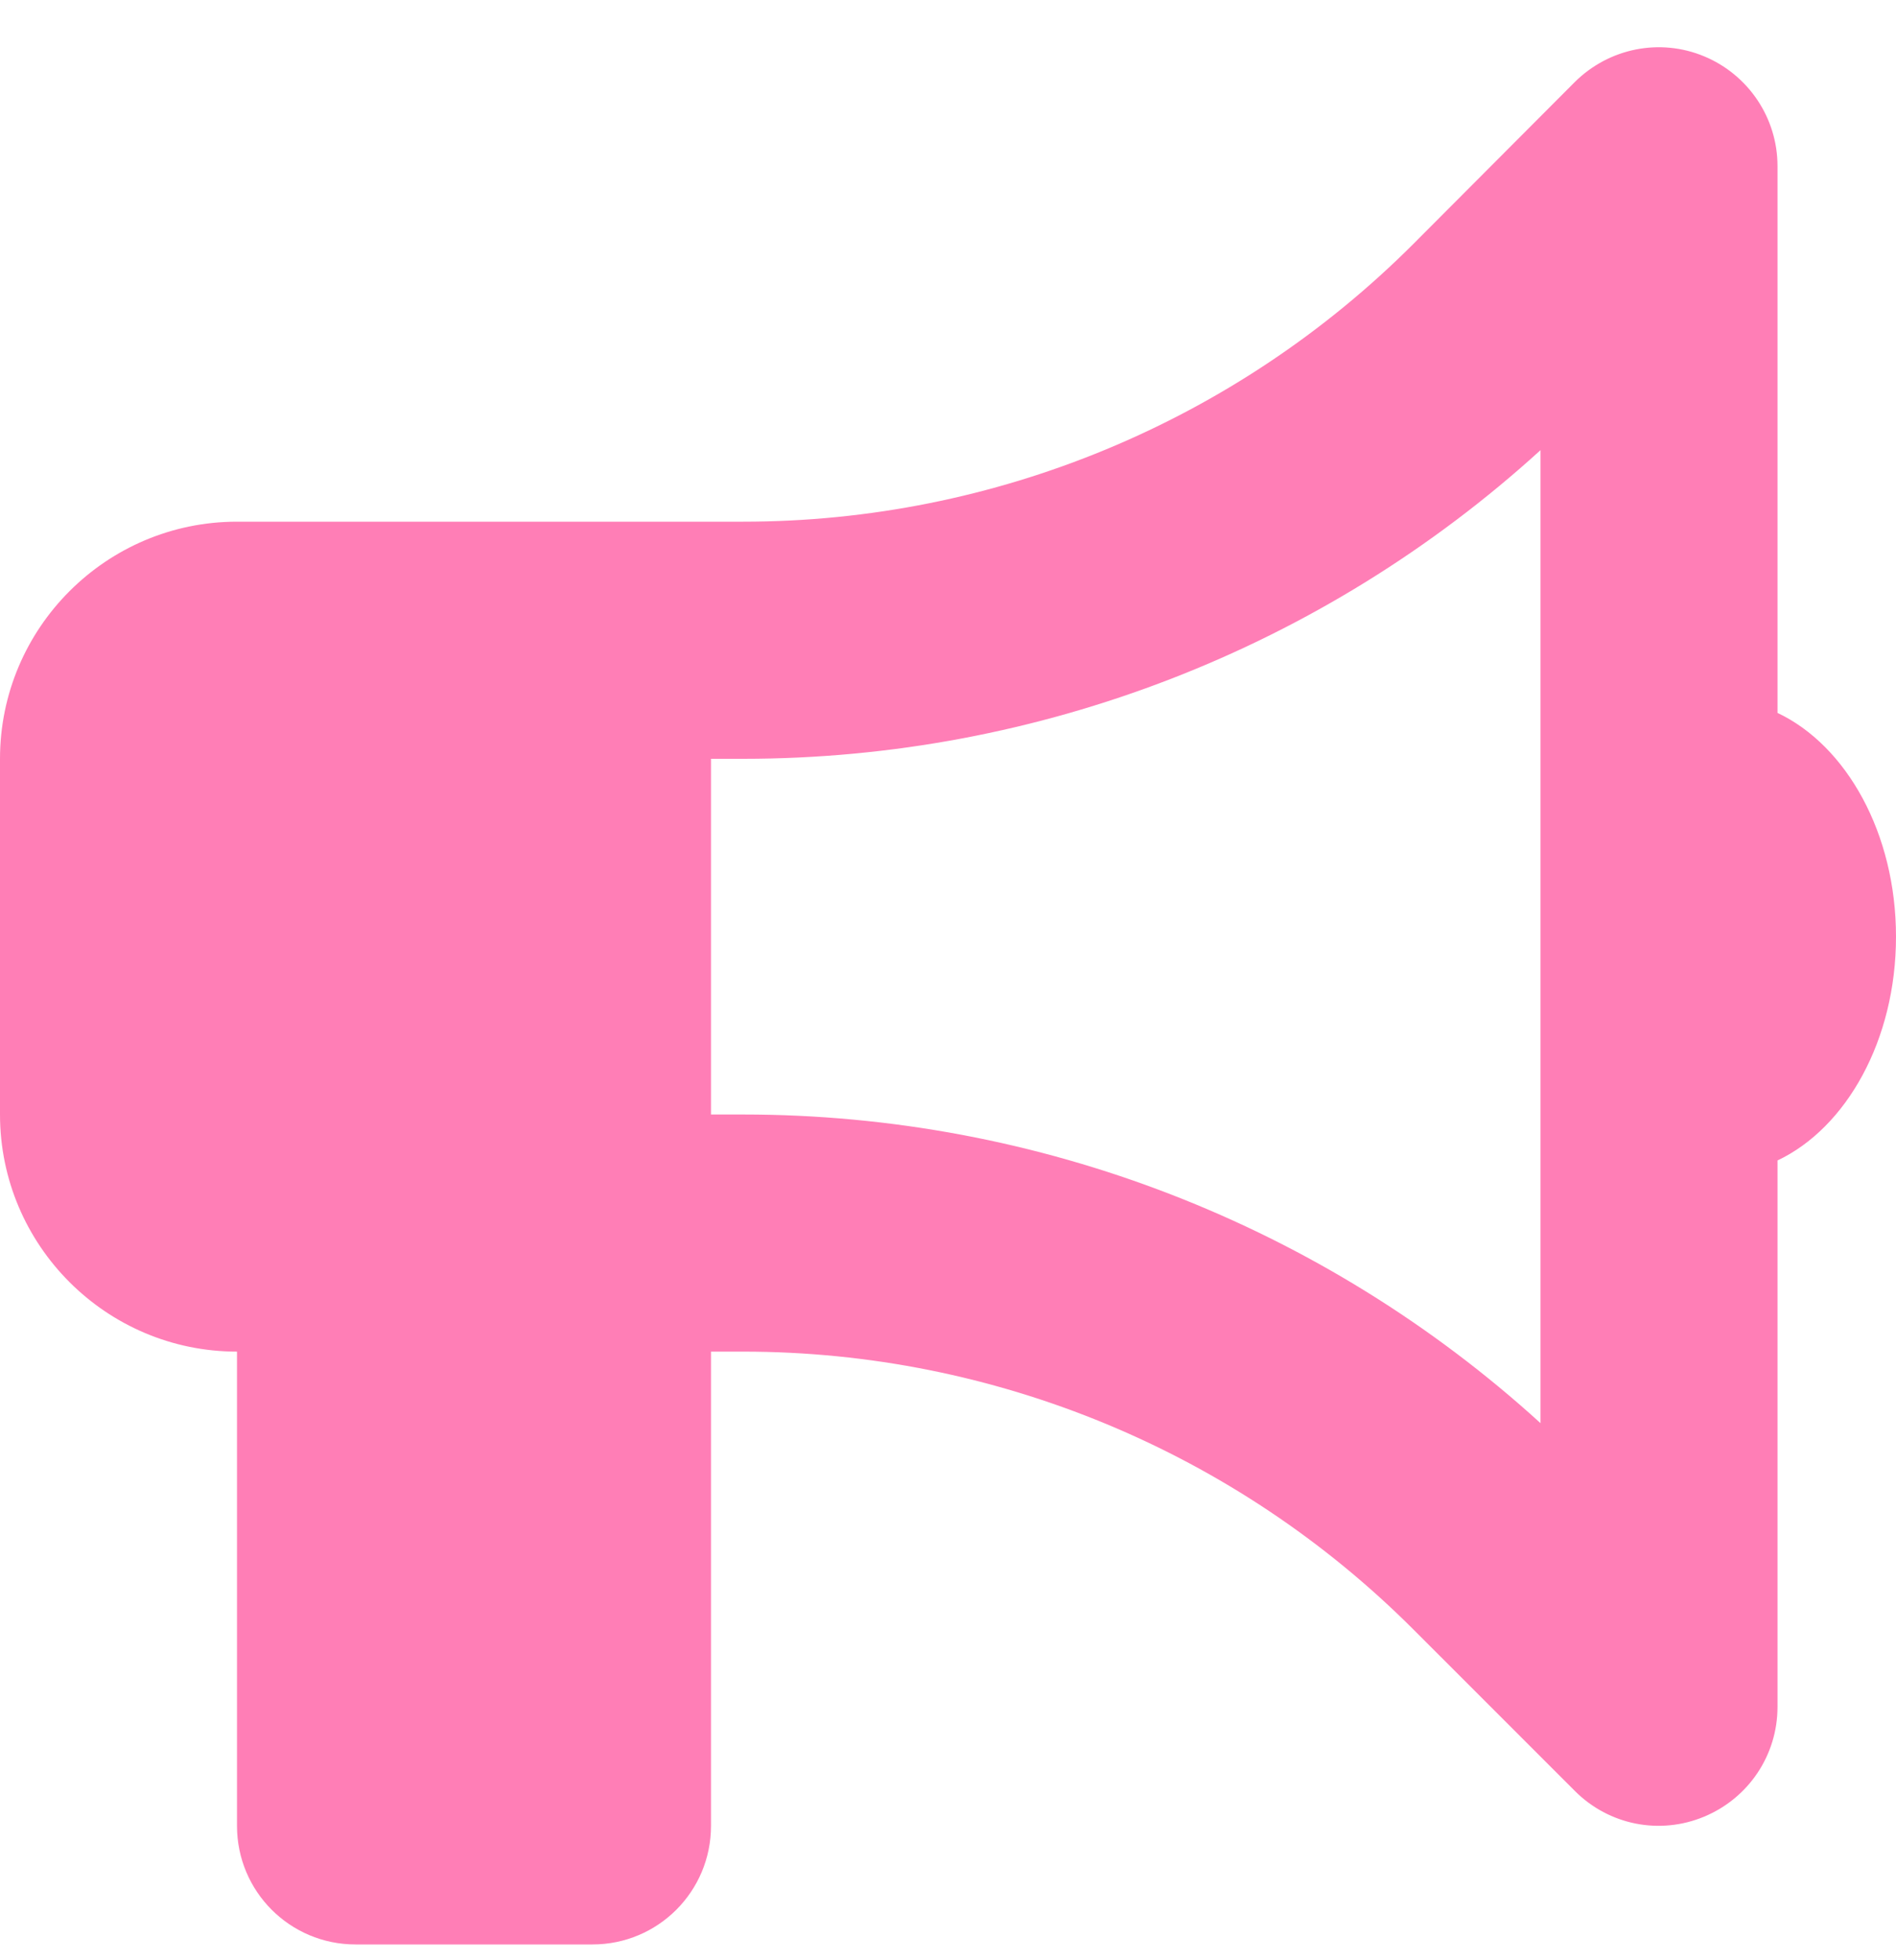 <svg width="30" height="31" viewBox="0 0 30 31" fill="none" xmlns="http://www.w3.org/2000/svg">
<g clip-path="url(#clip0_12_2822)">
<path d="M28.125 2.625C28.125 1.869 27.668 1.184 26.965 0.891C26.262 0.598 25.459 0.762 24.92 1.295L22.365 3.856C19.553 6.668 15.738 8.25 11.76 8.25H11.25H9.375H3.75C1.682 8.25 0 9.932 0 12V17.625C0 19.693 1.682 21.375 3.75 21.375V28.875C3.75 29.912 4.588 30.75 5.625 30.75H9.375C10.412 30.75 11.25 29.912 11.25 28.875V21.375H11.76C15.738 21.375 19.553 22.957 22.365 25.77L24.92 28.324C25.459 28.863 26.262 29.022 26.965 28.729C27.668 28.436 28.125 27.756 28.125 26.994V18.352C29.215 17.836 30 16.447 30 14.813C30 13.178 29.215 11.789 28.125 11.274V2.625ZM24.375 7.119V14.813V22.506C20.93 19.371 16.436 17.625 11.76 17.625H11.25V12H11.76C16.436 12 20.93 10.254 24.375 7.119Z" fill="#FF7EB6"/>
</g>
<defs>
<clipPath id="clip0_12_2822">
<rect width="30" height="30" fill="white" transform="translate(0 0.75)"/>
</clipPath>
</defs>
</svg>
